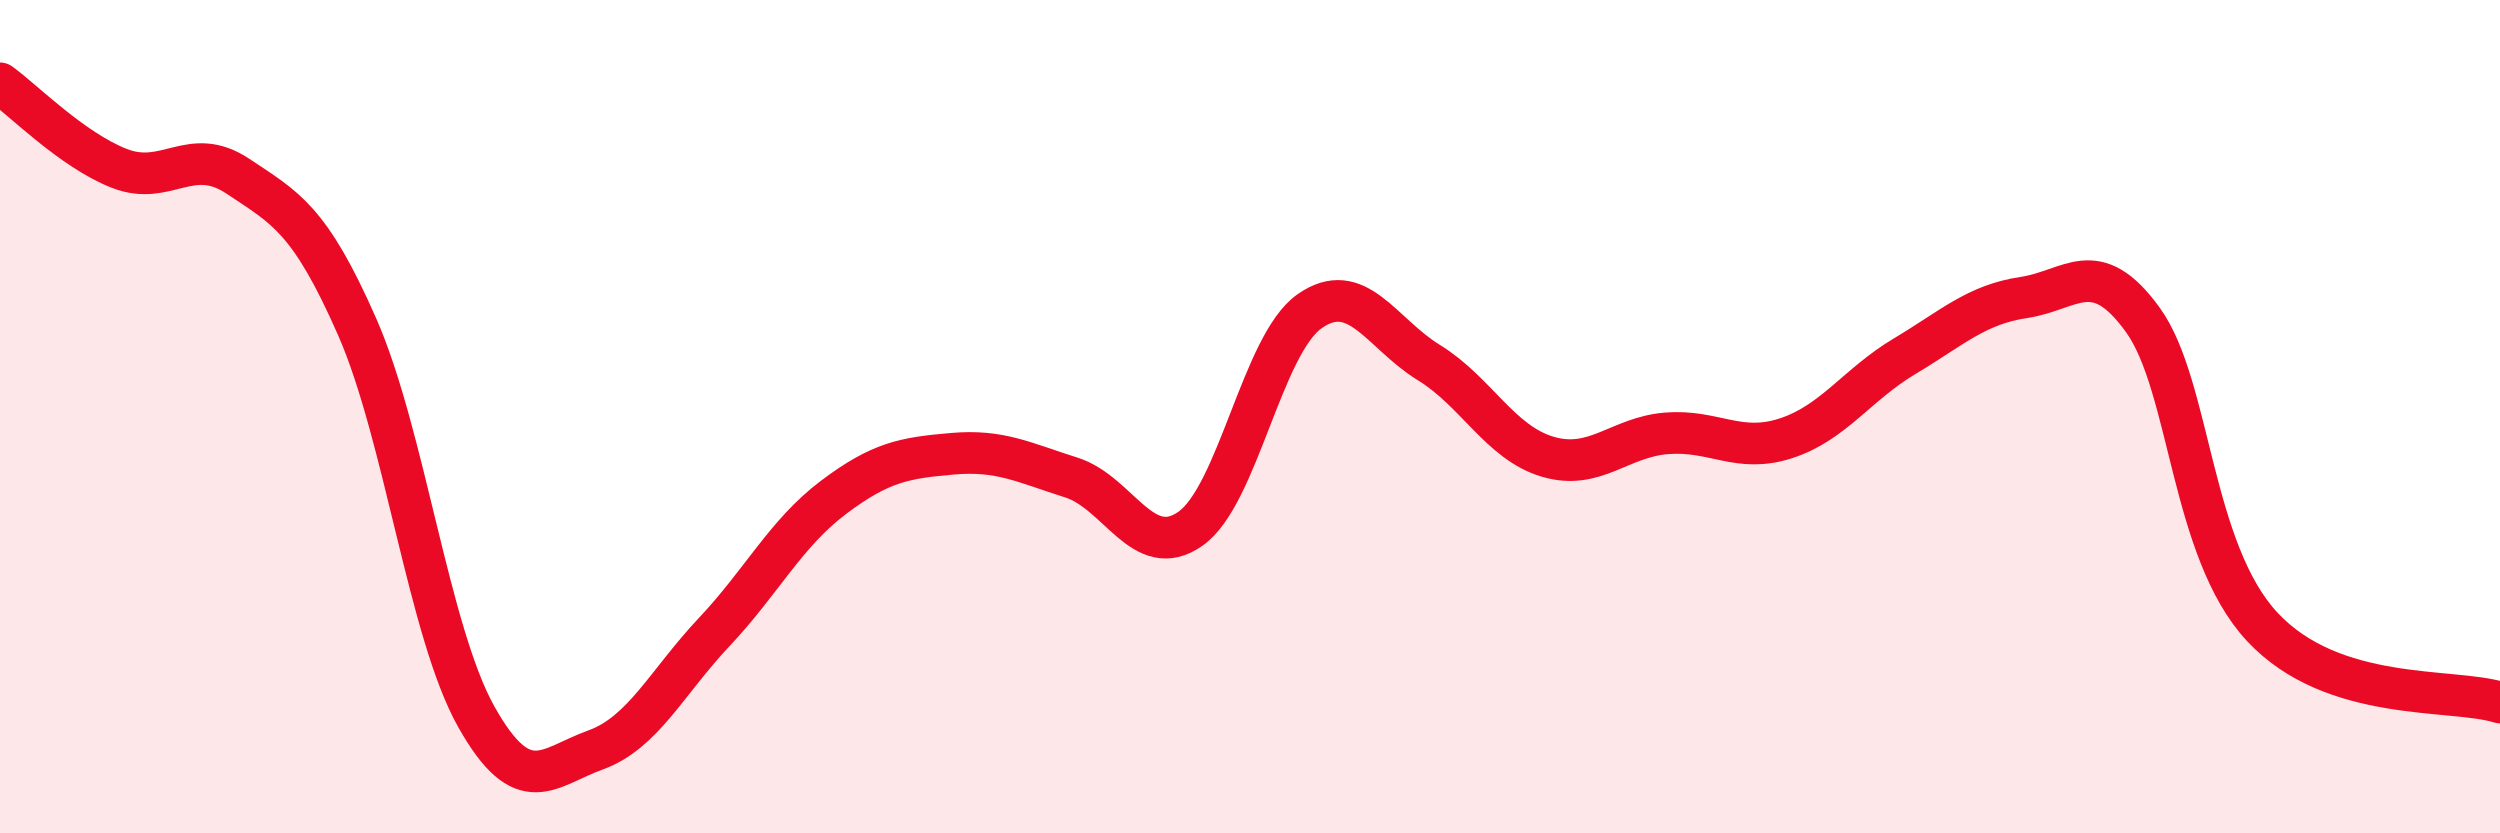
    <svg width="60" height="20" viewBox="0 0 60 20" xmlns="http://www.w3.org/2000/svg">
      <path
        d="M 0,2 C 0.57,2.41 1.72,3.59 2.86,4.04 C 4,4.49 4.57,3.47 5.71,4.23 C 6.85,4.99 7.43,5.25 8.57,7.84 C 9.71,10.43 10.29,15.17 11.43,17.2 C 12.57,19.23 13.15,18.41 14.29,18 C 15.43,17.59 16,16.38 17.14,15.17 C 18.28,13.96 18.86,12.8 20,11.94 C 21.14,11.08 21.72,10.99 22.86,10.89 C 24,10.79 24.57,11.1 25.71,11.46 C 26.85,11.82 27.43,13.49 28.57,12.69 C 29.71,11.89 30.29,8.27 31.43,7.47 C 32.57,6.67 33.15,8 34.29,8.7 C 35.43,9.4 36,10.62 37.14,10.96 C 38.28,11.3 38.86,10.49 40,10.4 C 41.14,10.31 41.72,10.89 42.86,10.52 C 44,10.15 44.57,9.23 45.71,8.55 C 46.85,7.87 47.43,7.31 48.57,7.14 C 49.71,6.97 50.29,6.1 51.43,7.68 C 52.57,9.26 52.58,13.2 54.29,15.04 C 56,16.88 58.86,16.5 60,16.86L60 20L0 20Z"
        fill="#EB0A25"
        opacity="0.1"
        stroke-linecap="round"
        stroke-linejoin="round"
      />
      <path
        d="M 0,2 C 0.57,2.41 1.72,3.59 2.86,4.04 C 4,4.49 4.57,3.47 5.71,4.23 C 6.85,4.99 7.43,5.25 8.57,7.84 C 9.71,10.43 10.29,15.17 11.43,17.2 C 12.57,19.23 13.15,18.41 14.29,18 C 15.43,17.59 16,16.38 17.14,15.17 C 18.28,13.96 18.86,12.8 20,11.94 C 21.14,11.08 21.72,10.99 22.86,10.89 C 24,10.79 24.57,11.1 25.71,11.46 C 26.85,11.82 27.43,13.49 28.57,12.69 C 29.71,11.89 30.29,8.27 31.43,7.47 C 32.57,6.67 33.15,8 34.29,8.7 C 35.43,9.4 36,10.62 37.14,10.96 C 38.28,11.3 38.86,10.49 40,10.4 C 41.14,10.31 41.72,10.89 42.86,10.52 C 44,10.15 44.57,9.23 45.71,8.55 C 46.85,7.87 47.43,7.31 48.57,7.14 C 49.71,6.97 50.29,6.1 51.43,7.68 C 52.57,9.26 52.58,13.2 54.29,15.04 C 56,16.88 58.86,16.5 60,16.86"
        stroke="#EB0A25"
        stroke-width="1"
        fill="none"
        stroke-linecap="round"
        stroke-linejoin="round"
      />
    </svg>
  